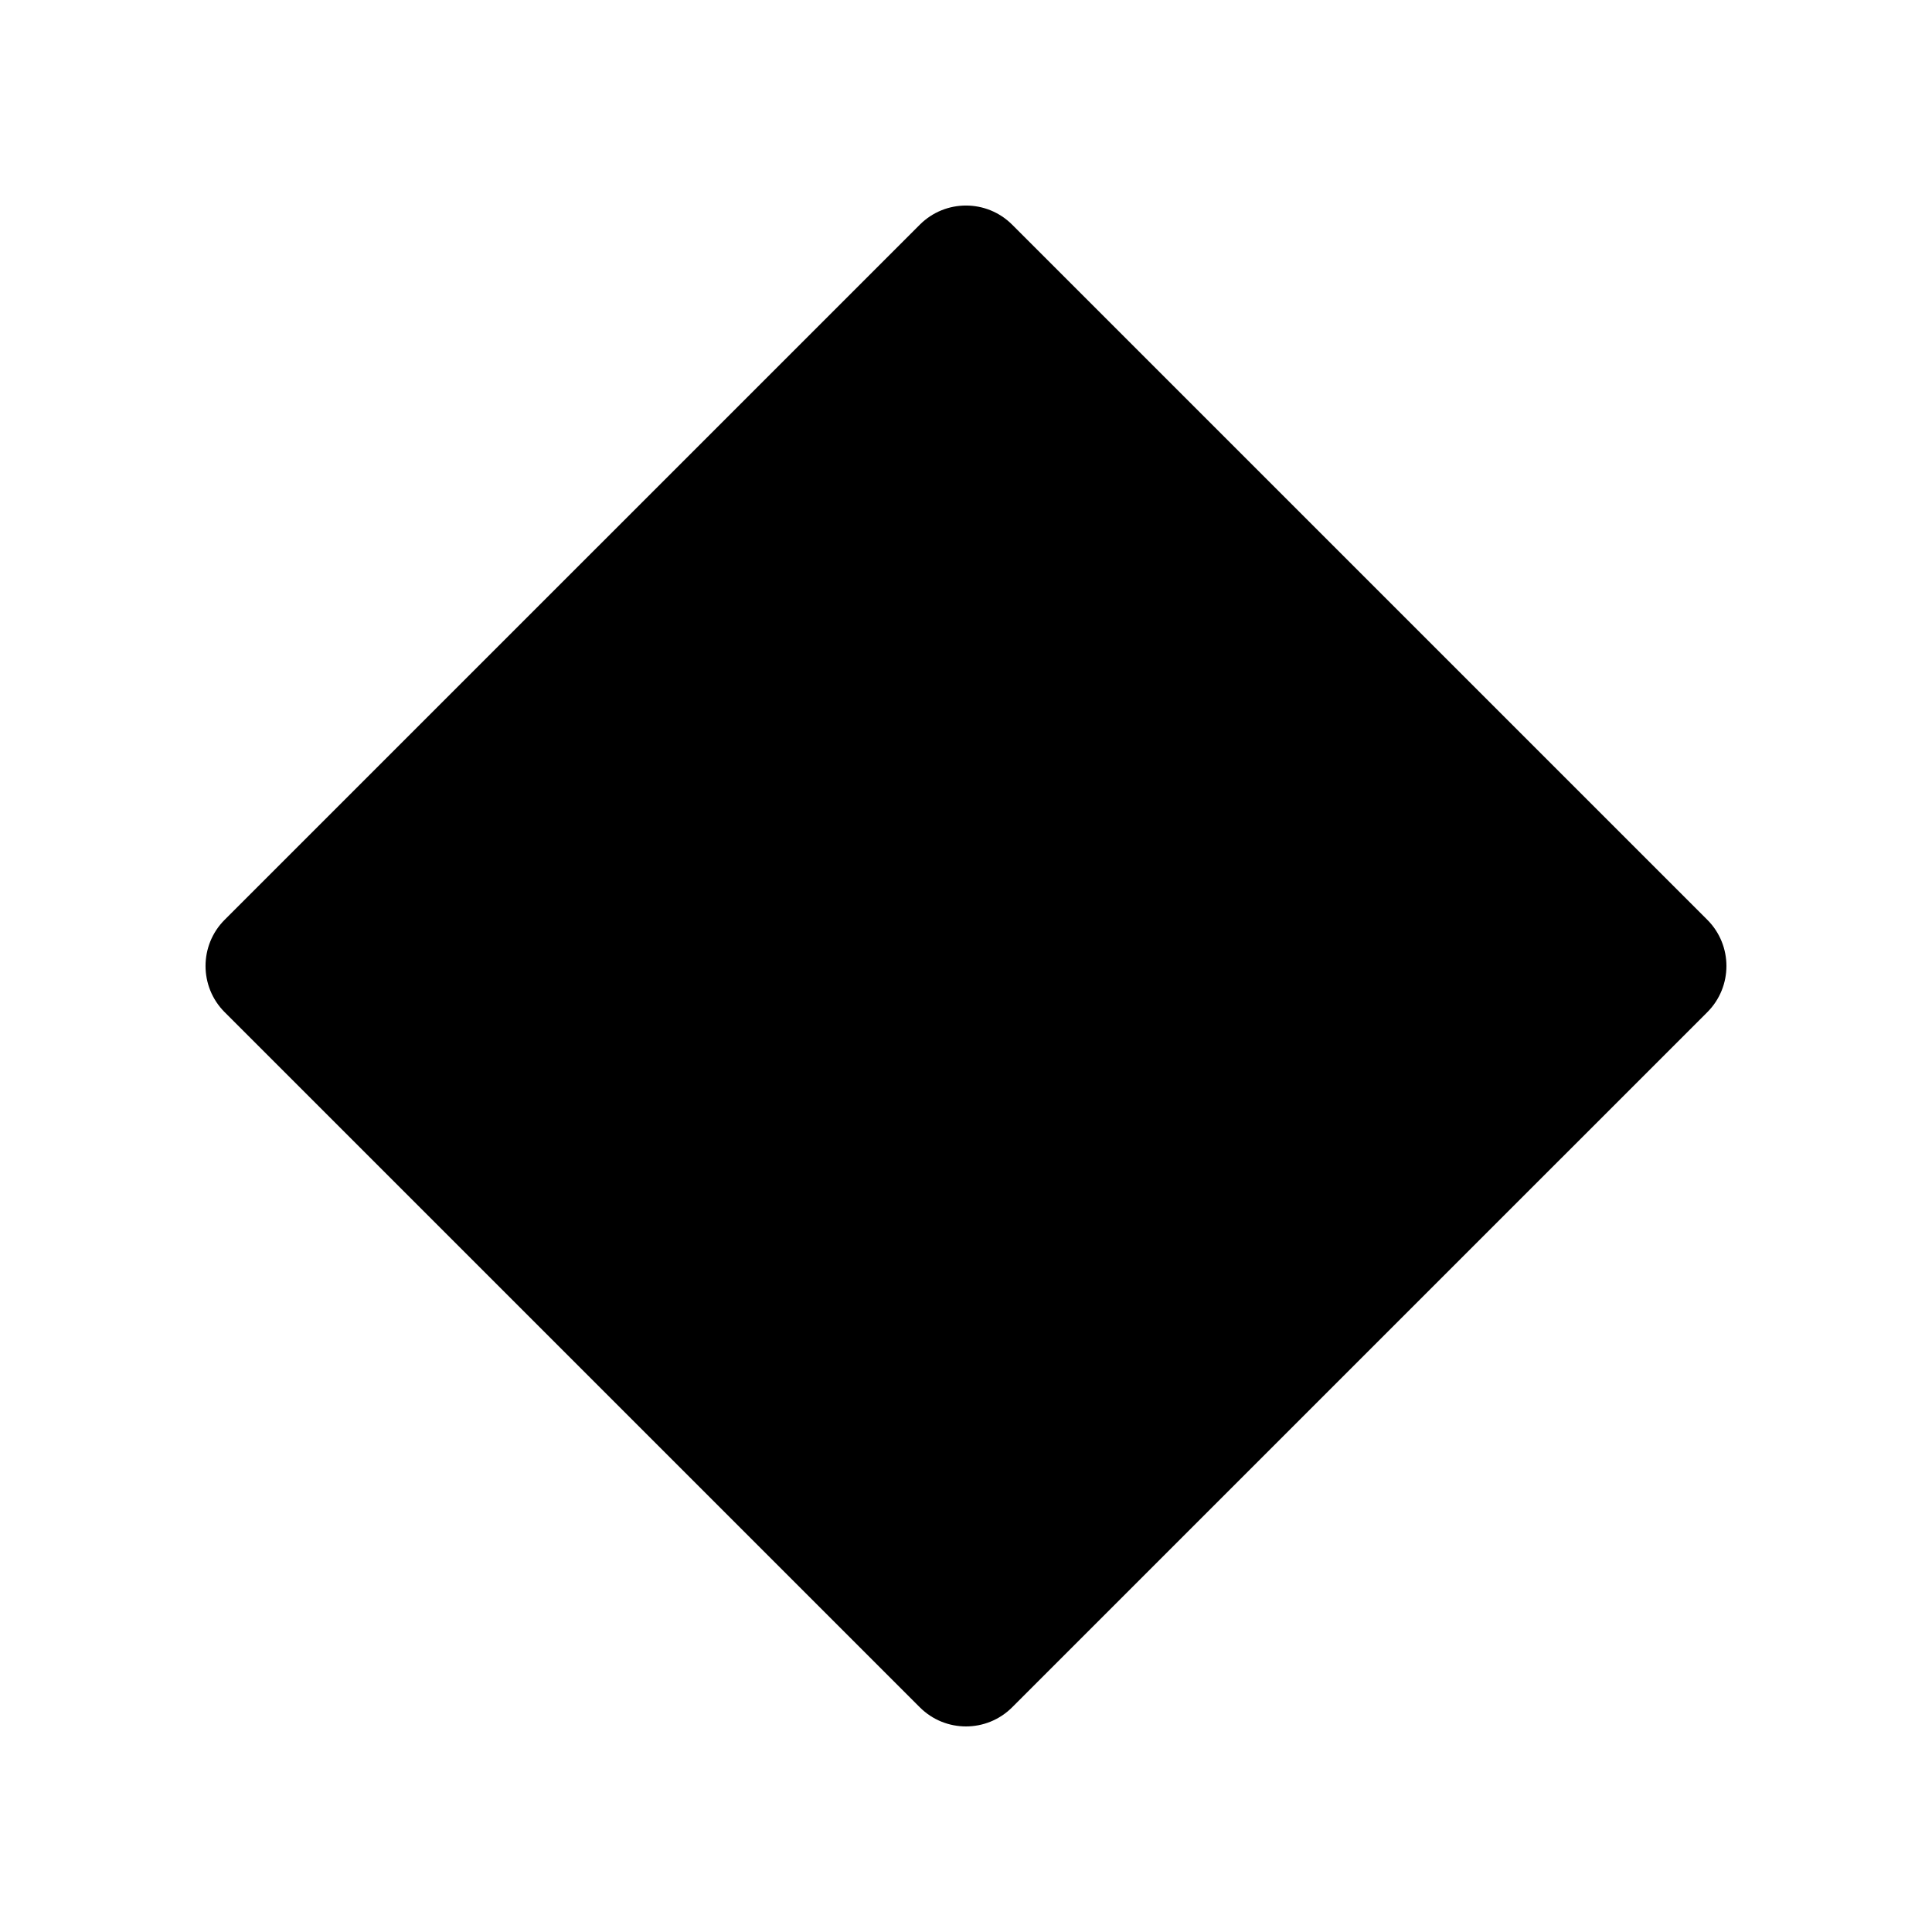 <?xml version="1.0" encoding="UTF-8"?>
<!-- Uploaded to: SVG Repo, www.svgrepo.com, Generator: SVG Repo Mixer Tools -->
<svg fill="#000000" width="800px" height="800px" version="1.1" viewBox="144 144 512 512" xmlns="http://www.w3.org/2000/svg">
 <path d="m203.54 387.75 184.21-184.2c6.762-6.773 17.734-6.773 24.492 0l184.21 184.2c6.762 6.762 6.762 17.734 0 24.492l-184.21 184.2c-6.762 6.773-17.734 6.773-24.492 0l-184.21-184.2c-6.762-6.762-6.762-17.734 0-24.492z"/>
</svg>